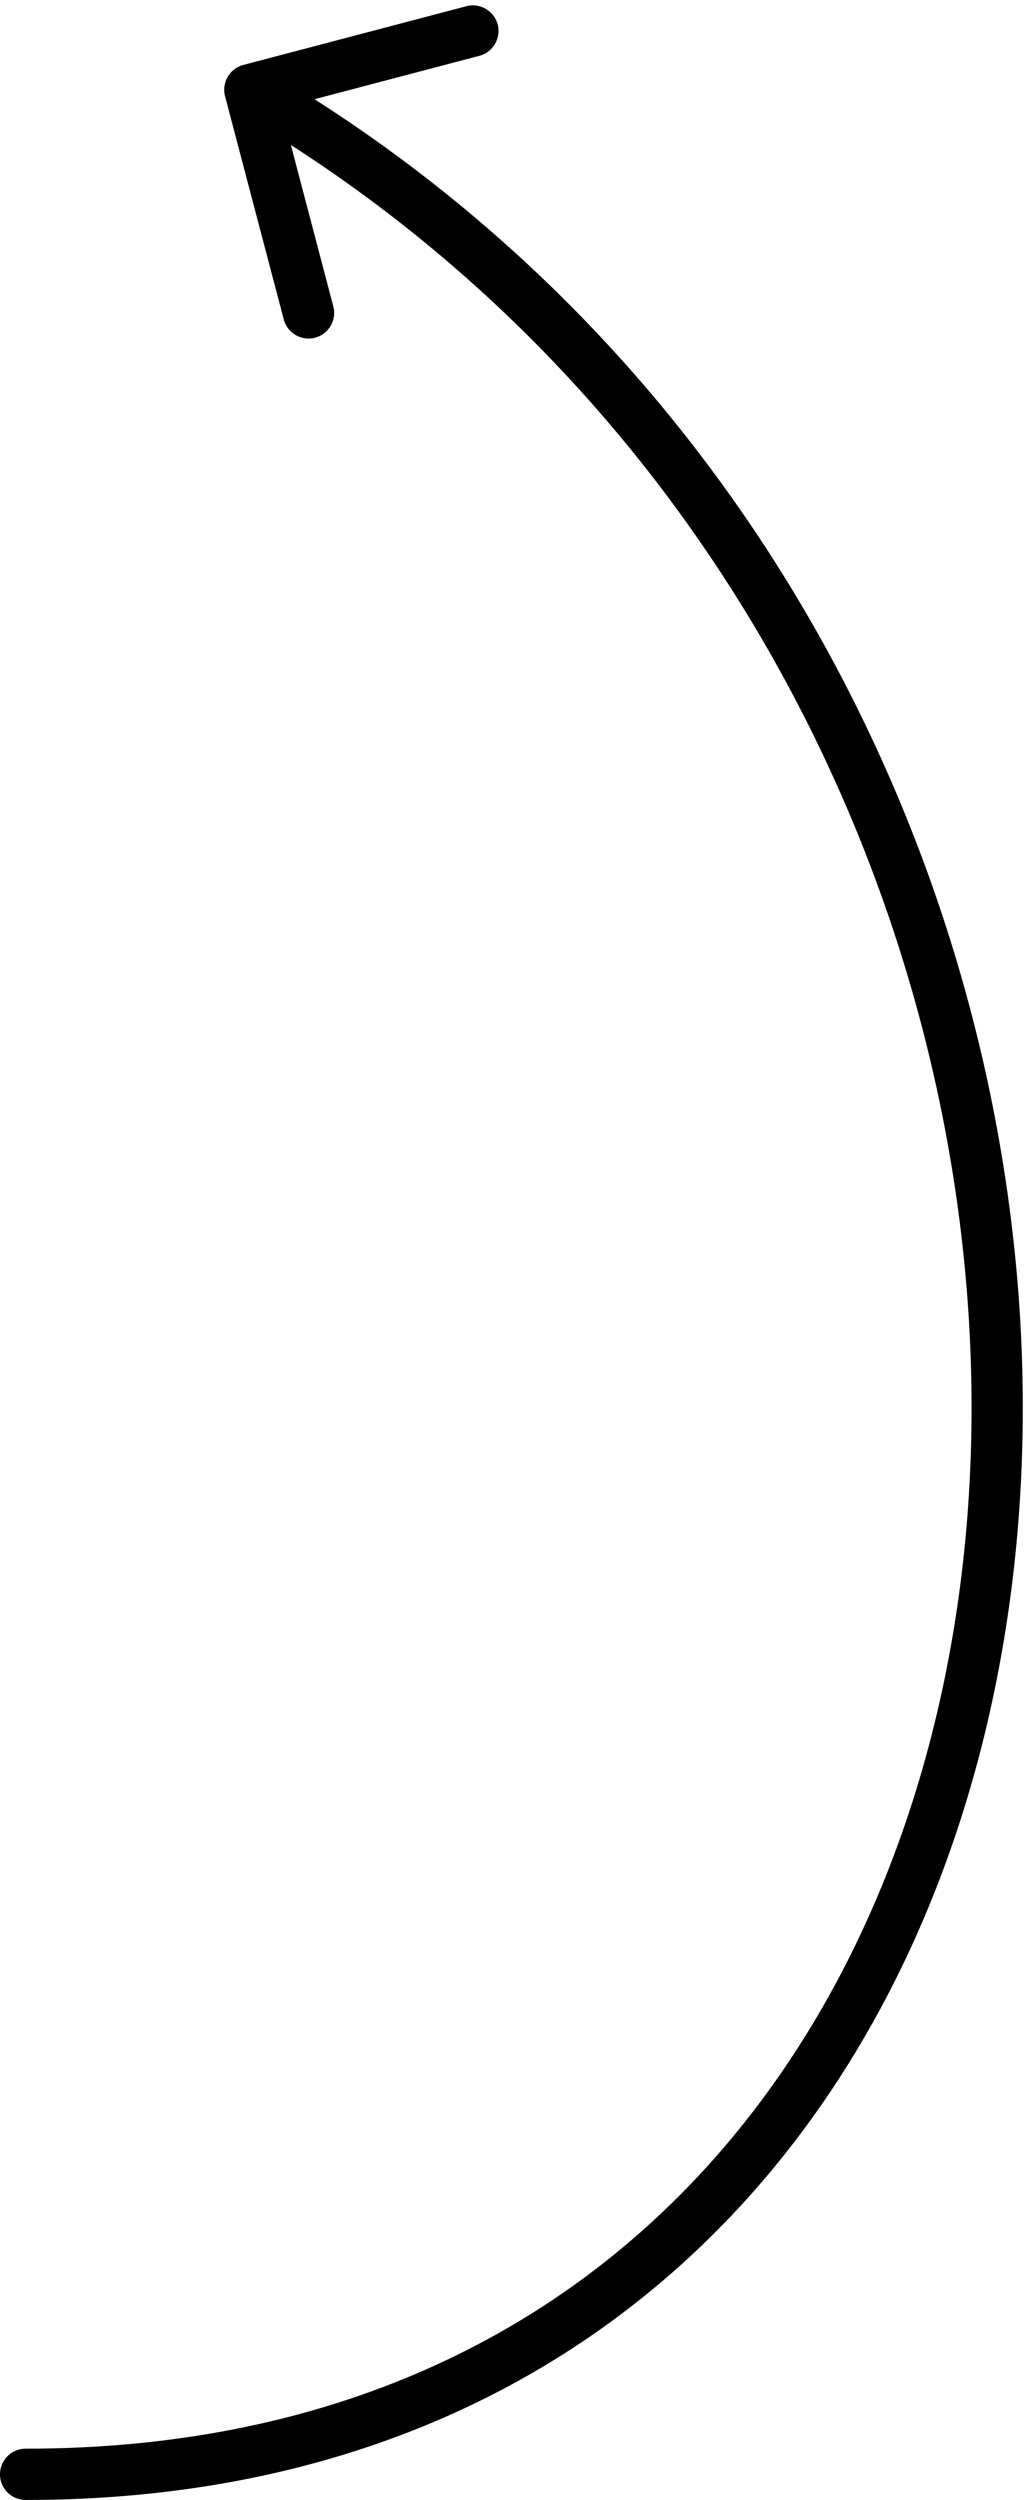<svg xmlns="http://www.w3.org/2000/svg" fill="none" viewBox="0 0 80 195" height="195" width="80">
<path fill="black" d="M18.991 5.066C17.923 5.347 17.285 6.441 17.566 7.509L22.147 24.916C22.428 25.985 23.522 26.623 24.59 26.341C25.658 26.06 26.296 24.967 26.015 23.898L21.943 8.425L37.416 4.353C38.484 4.072 39.123 2.978 38.842 1.91C38.56 0.842 37.467 0.204 36.398 0.485L18.991 5.066ZM2.001 191.004C0.896 191.004 0 191.899 1.48882e-07 193.003C-0 194.108 0.895 195.004 1.999 195.004L2.001 191.004ZM18.492 8.728C59.755 32.797 78.579 78.529 75.506 118.236C73.971 138.071 66.98 156.273 54.736 169.487C42.525 182.666 24.973 191.013 2.001 191.004L1.999 195.004C26.027 195.013 44.663 186.243 57.67 172.206C70.645 158.204 77.904 139.09 79.494 118.545C82.671 77.491 63.245 30.203 20.508 5.272L18.492 8.728Z"></path>
</svg>
